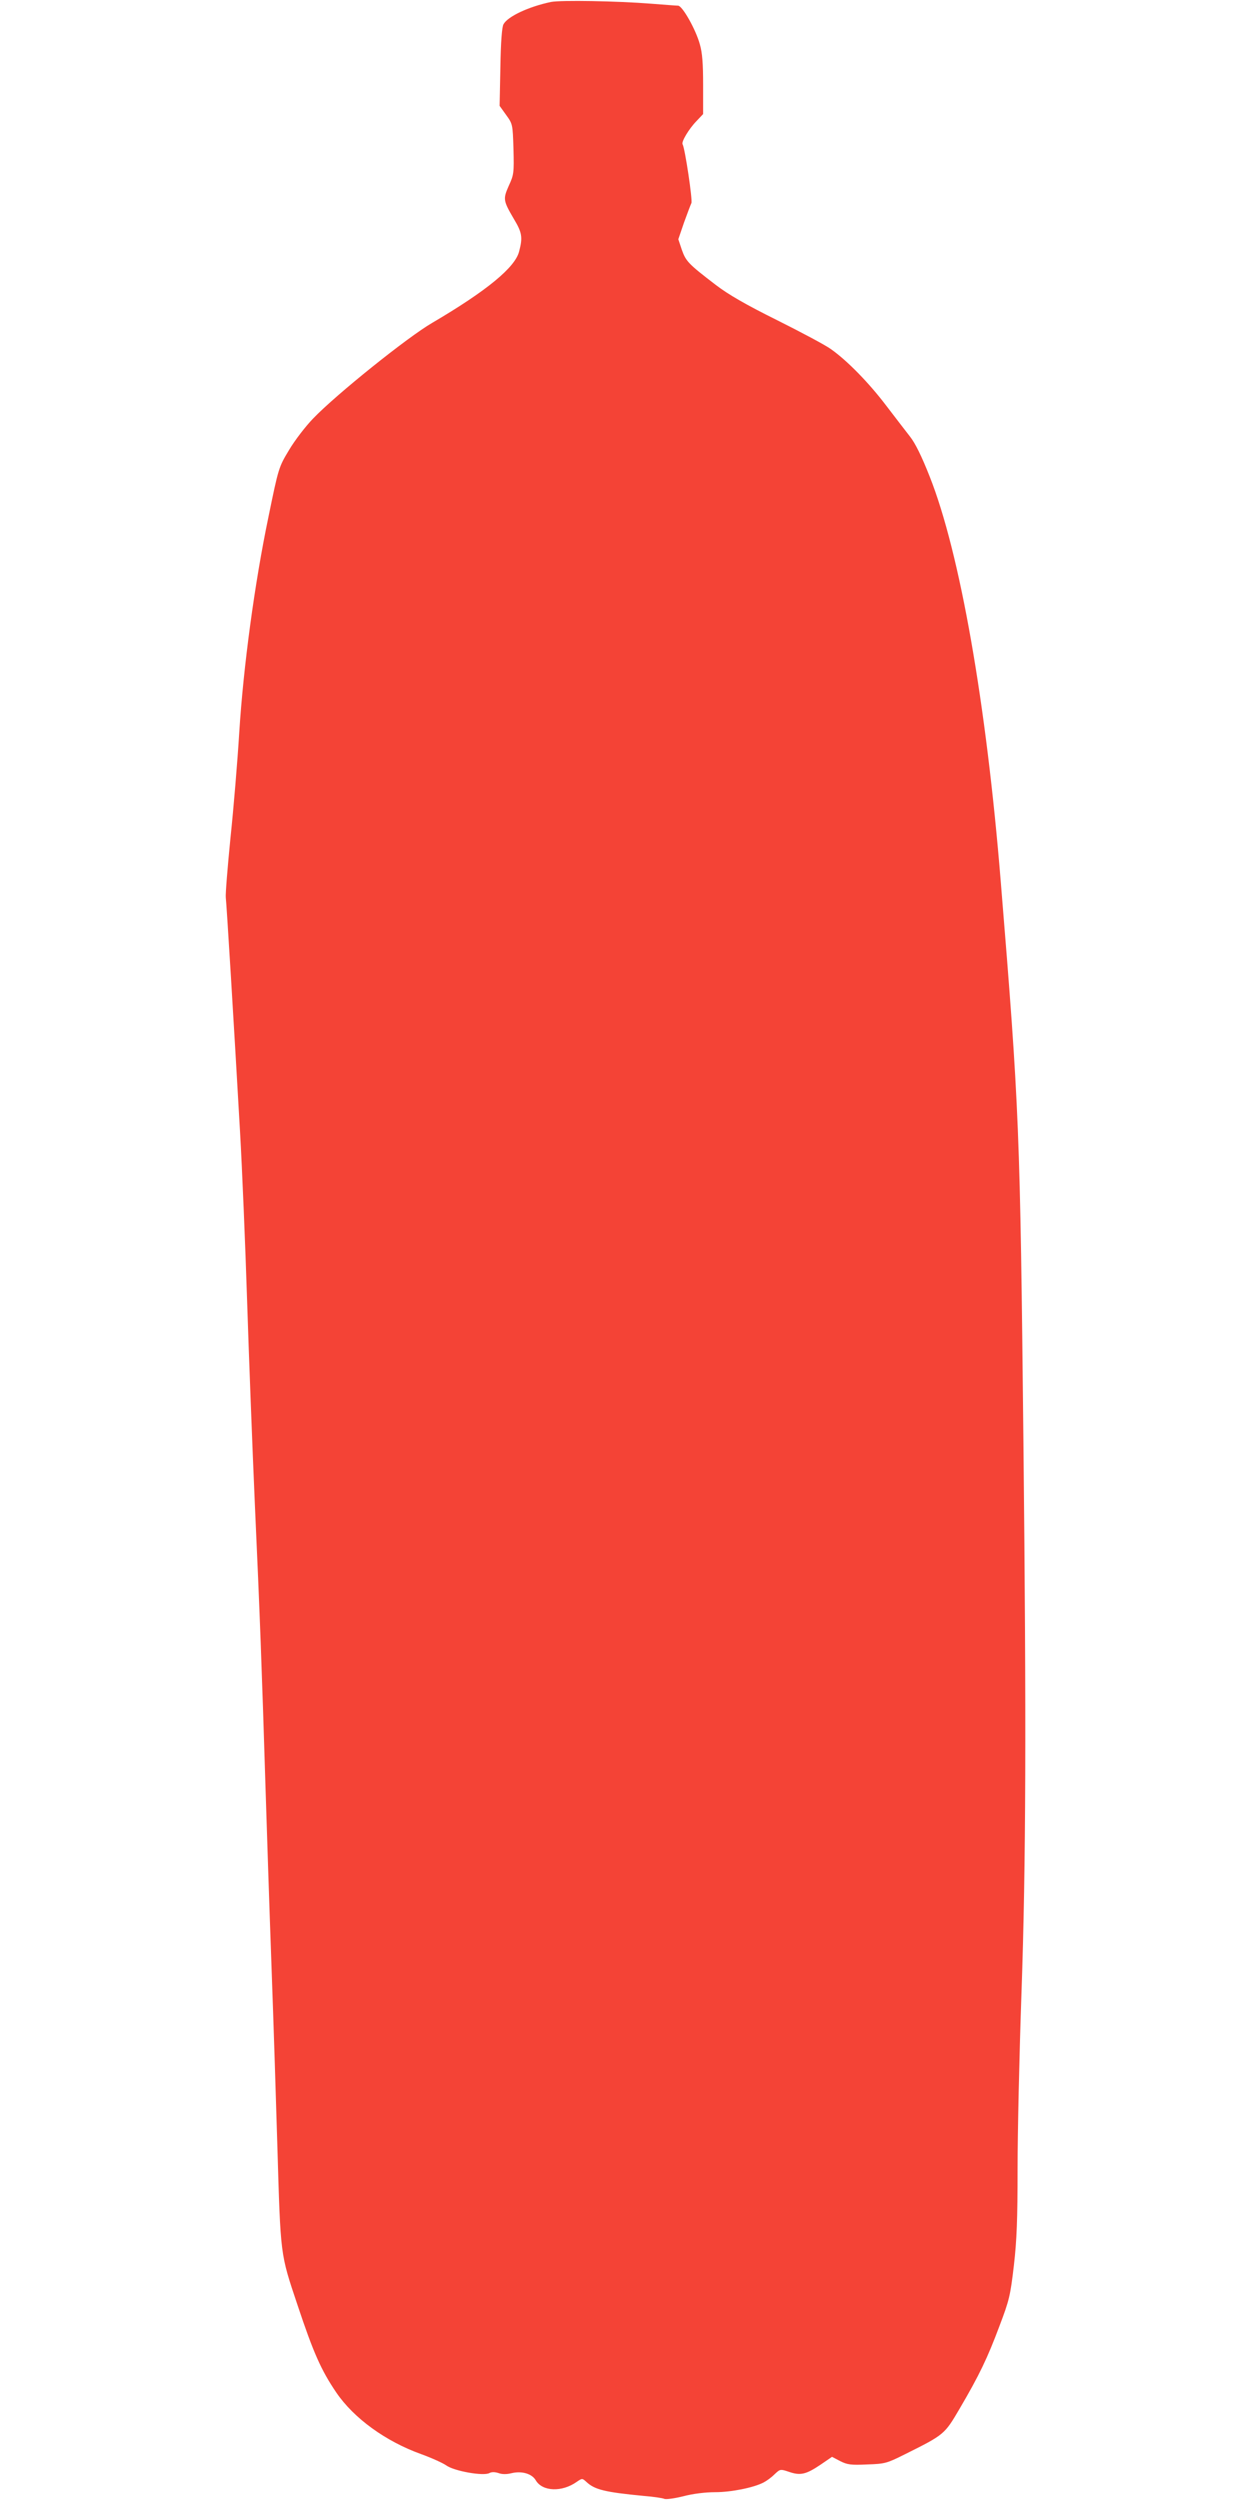 <?xml version="1.0" standalone="no"?>
<!DOCTYPE svg PUBLIC "-//W3C//DTD SVG 20010904//EN"
 "http://www.w3.org/TR/2001/REC-SVG-20010904/DTD/svg10.dtd">
<svg version="1.0" xmlns="http://www.w3.org/2000/svg"
 width="640pt" height="1280pt" viewBox="0 0 640 1280"
 preserveAspectRatio="xMidYMid meet">
<g transform="translate(0,1280) scale(0.1,-0.1)"
fill="#f44336" stroke="none">
<path d="M2821 12790 c-114 -24 -221 -74 -243 -114 -8 -13 -14 -91 -16 -219
l-4 -199 33 -46 c34 -47 34 -48 38 -175 3 -122 2 -132 -24 -188 -30 -68 -29
-76 26 -170 42 -70 46 -94 27 -166 -20 -82 -166 -202 -445 -366 -126 -73 -492
-367 -609 -489 -39 -40 -95 -113 -124 -162 -53 -88 -54 -91 -106 -345 -70
-336 -128 -764 -149 -1101 -9 -146 -29 -389 -45 -540 -15 -151 -26 -288 -24
-305 4 -32 41 -637 73 -1200 11 -192 27 -579 36 -860 9 -280 27 -753 40 -1050
25 -548 36 -845 55 -1465 6 -190 19 -592 30 -895 11 -302 24 -716 30 -920 17
-571 14 -550 103 -816 82 -246 121 -334 199 -449 90 -132 253 -250 434 -315
55 -20 112 -46 129 -58 40 -29 191 -56 221 -39 11 6 27 6 46 0 18 -7 42 -7 66
-1 53 13 105 -2 125 -36 34 -58 134 -62 210 -8 28 19 28 19 50 -1 42 -39 94
-52 292 -71 50 -4 97 -11 106 -15 9 -4 53 2 97 13 49 13 113 21 164 21 81 0
197 23 248 50 14 7 39 25 55 41 30 28 30 28 75 13 58 -20 87 -13 160 36 l60
41 42 -22 c36 -18 54 -21 138 -17 91 3 101 6 191 51 205 102 205 103 282 234
101 172 143 260 204 423 51 134 56 157 74 310 15 129 19 238 19 495 0 182 9
587 20 900 23 660 25 1386 10 2820 -17 1610 -21 1706 -116 2870 -74 913 -209
1684 -364 2075 -41 104 -74 171 -101 205 -22 28 -77 100 -123 160 -89 117
-199 229 -281 287 -27 20 -151 86 -275 148 -161 80 -251 132 -315 181 -141
108 -153 121 -174 180 l-18 54 29 85 c17 47 34 92 38 100 7 14 -33 281 -45
301 -8 12 32 79 71 119 l34 36 0 149 c0 109 -4 165 -17 209 -21 76 -89 196
-111 197 -10 0 -71 5 -137 10 -176 14 -463 19 -514 9z"/>
</g>
</svg>
